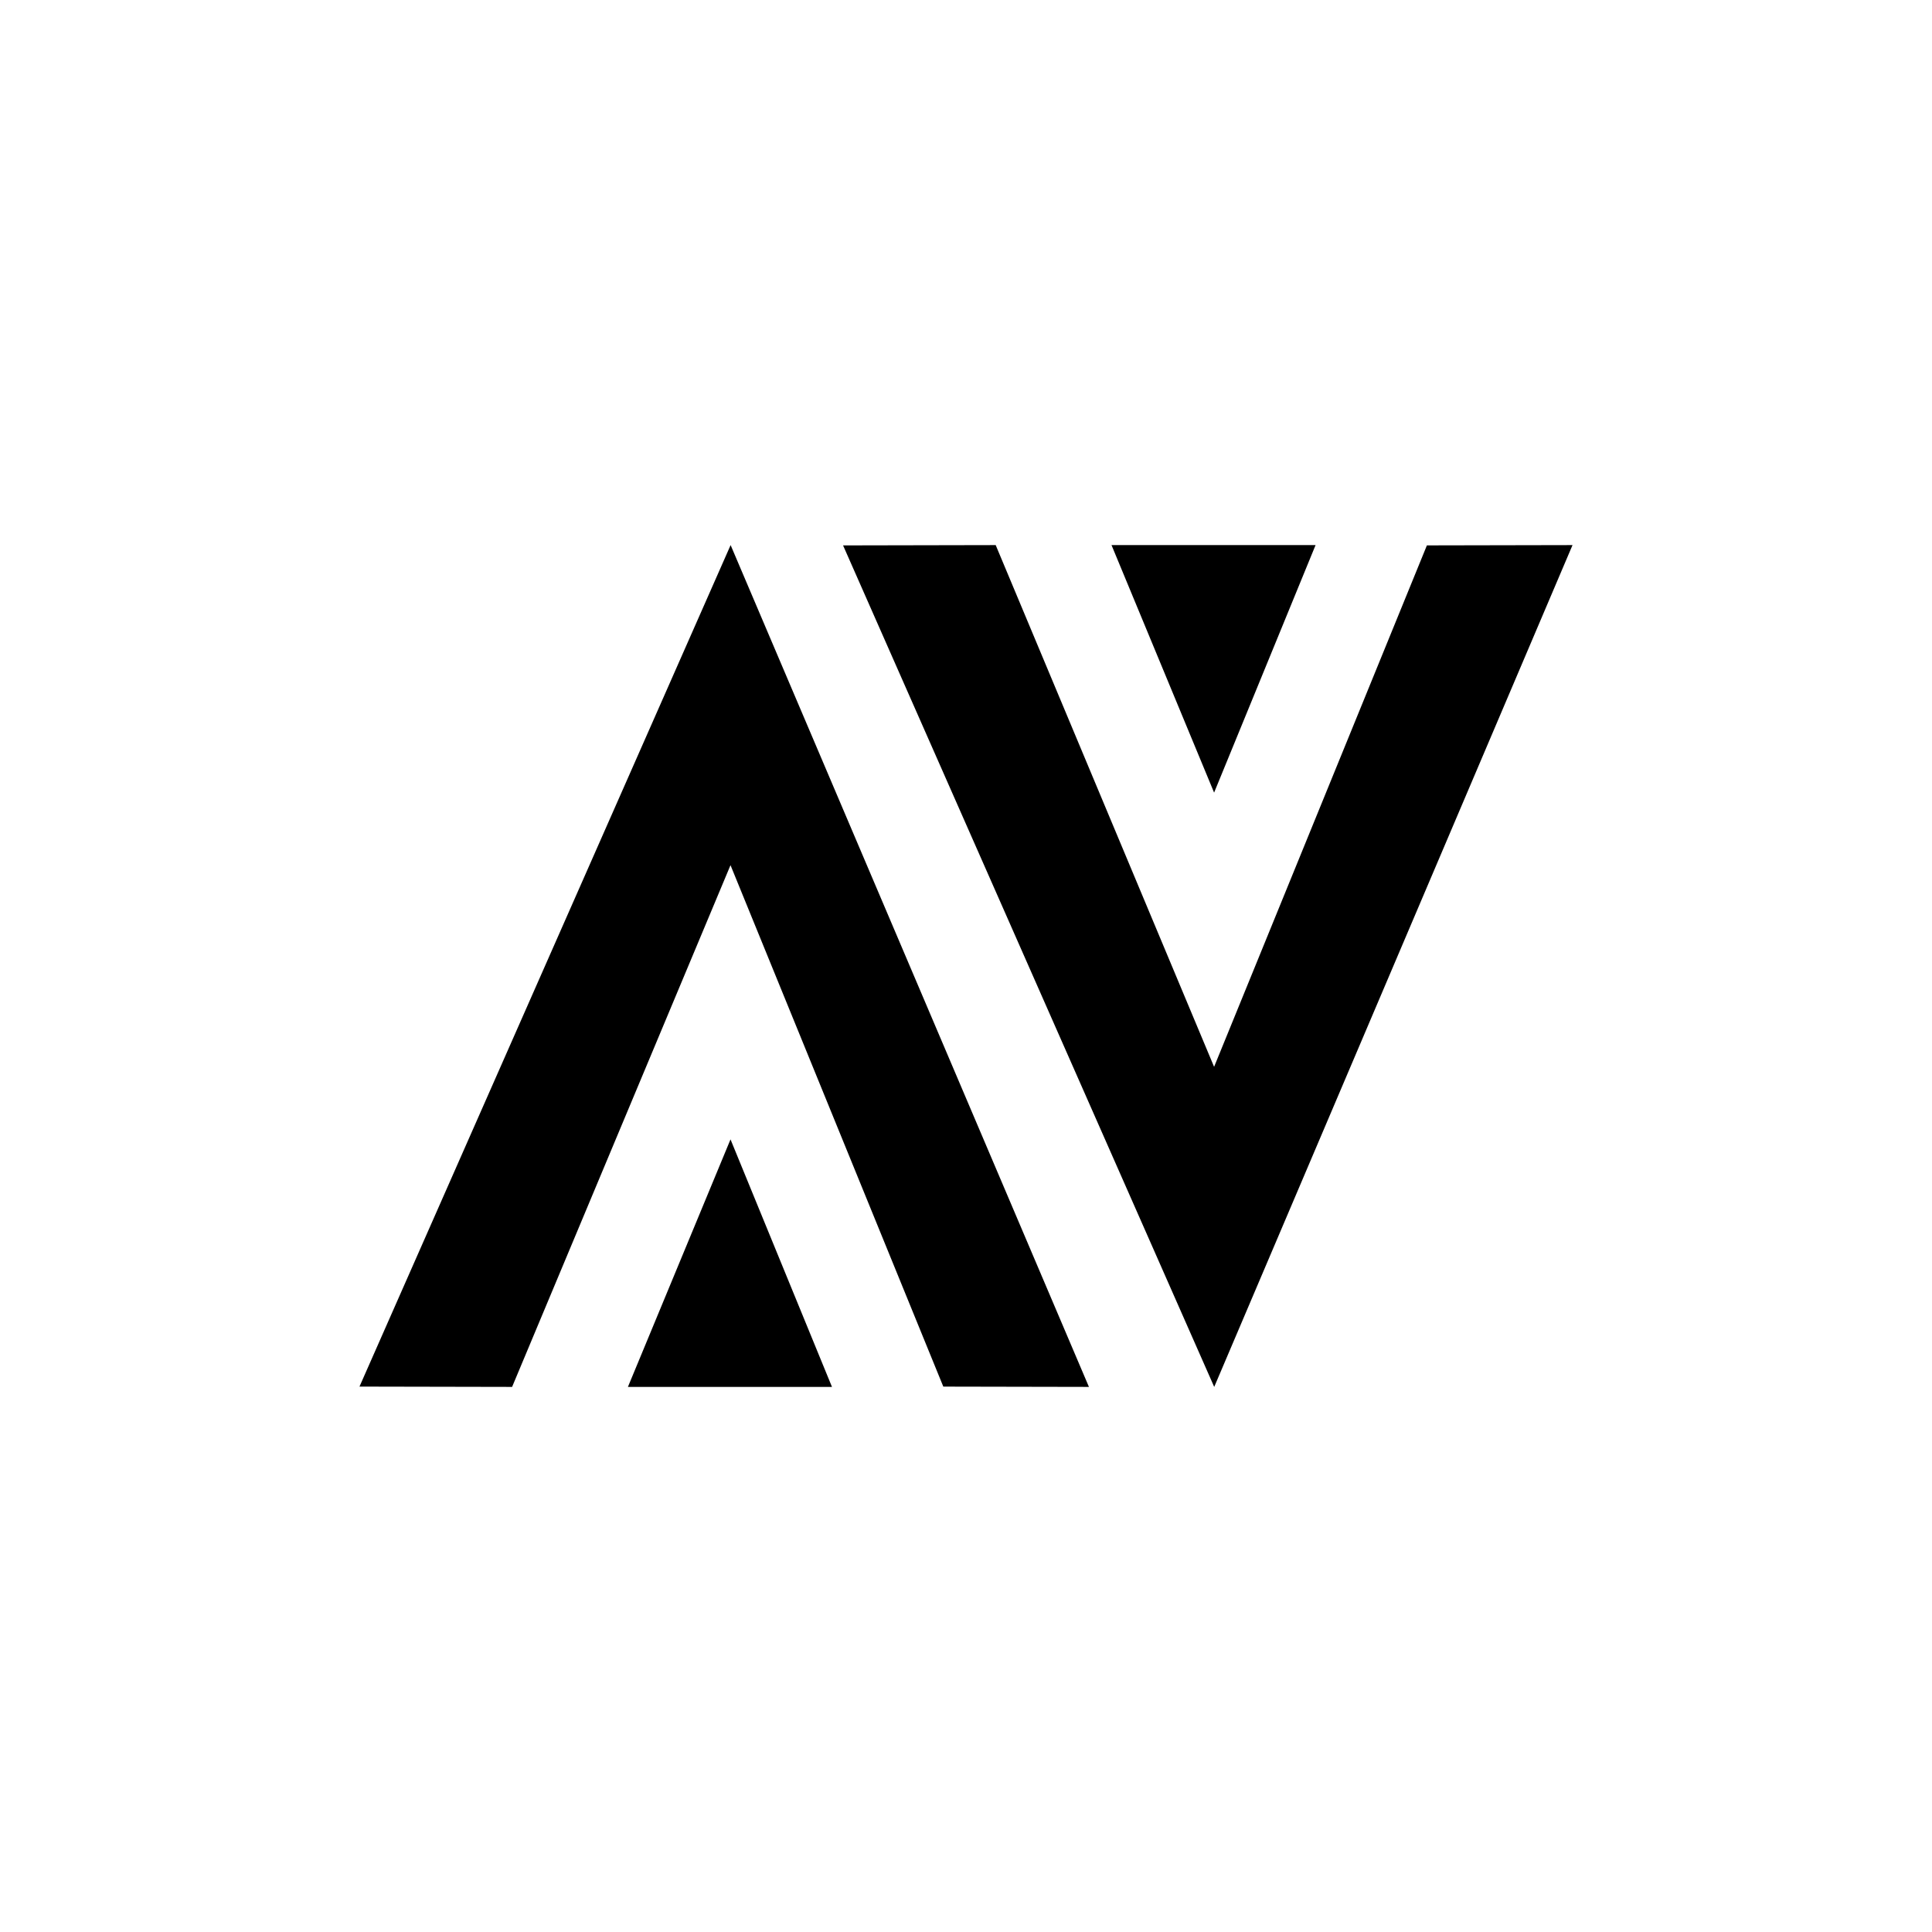 <?xml version="1.0" encoding="UTF-8"?>
<svg id="Calque_4" data-name="Calque 4" xmlns="http://www.w3.org/2000/svg" viewBox="0 0 4096 4096">
  <polygon points="1763.88 2940.38 1331.23 2940.38 1548.74 2415.59 1763.88 2940.38"/>
  <path d="m1548.97,1155.62l-786.84,1784.08,323.57.65,463.03-1106.11,451.16,1105.49,308.74.62-759.66-1784.73Z"/>
  <polygon points="2789.13 1155.62 2356.48 1155.62 2573.99 1680.41 2789.13 1155.62"/>
  <path d="m2574.22,2940.38l-786.84-1784.08,323.57-.65,463.03,1106.11,451.16-1105.49,308.74-.62-759.66,1784.73Z"/>
</svg>